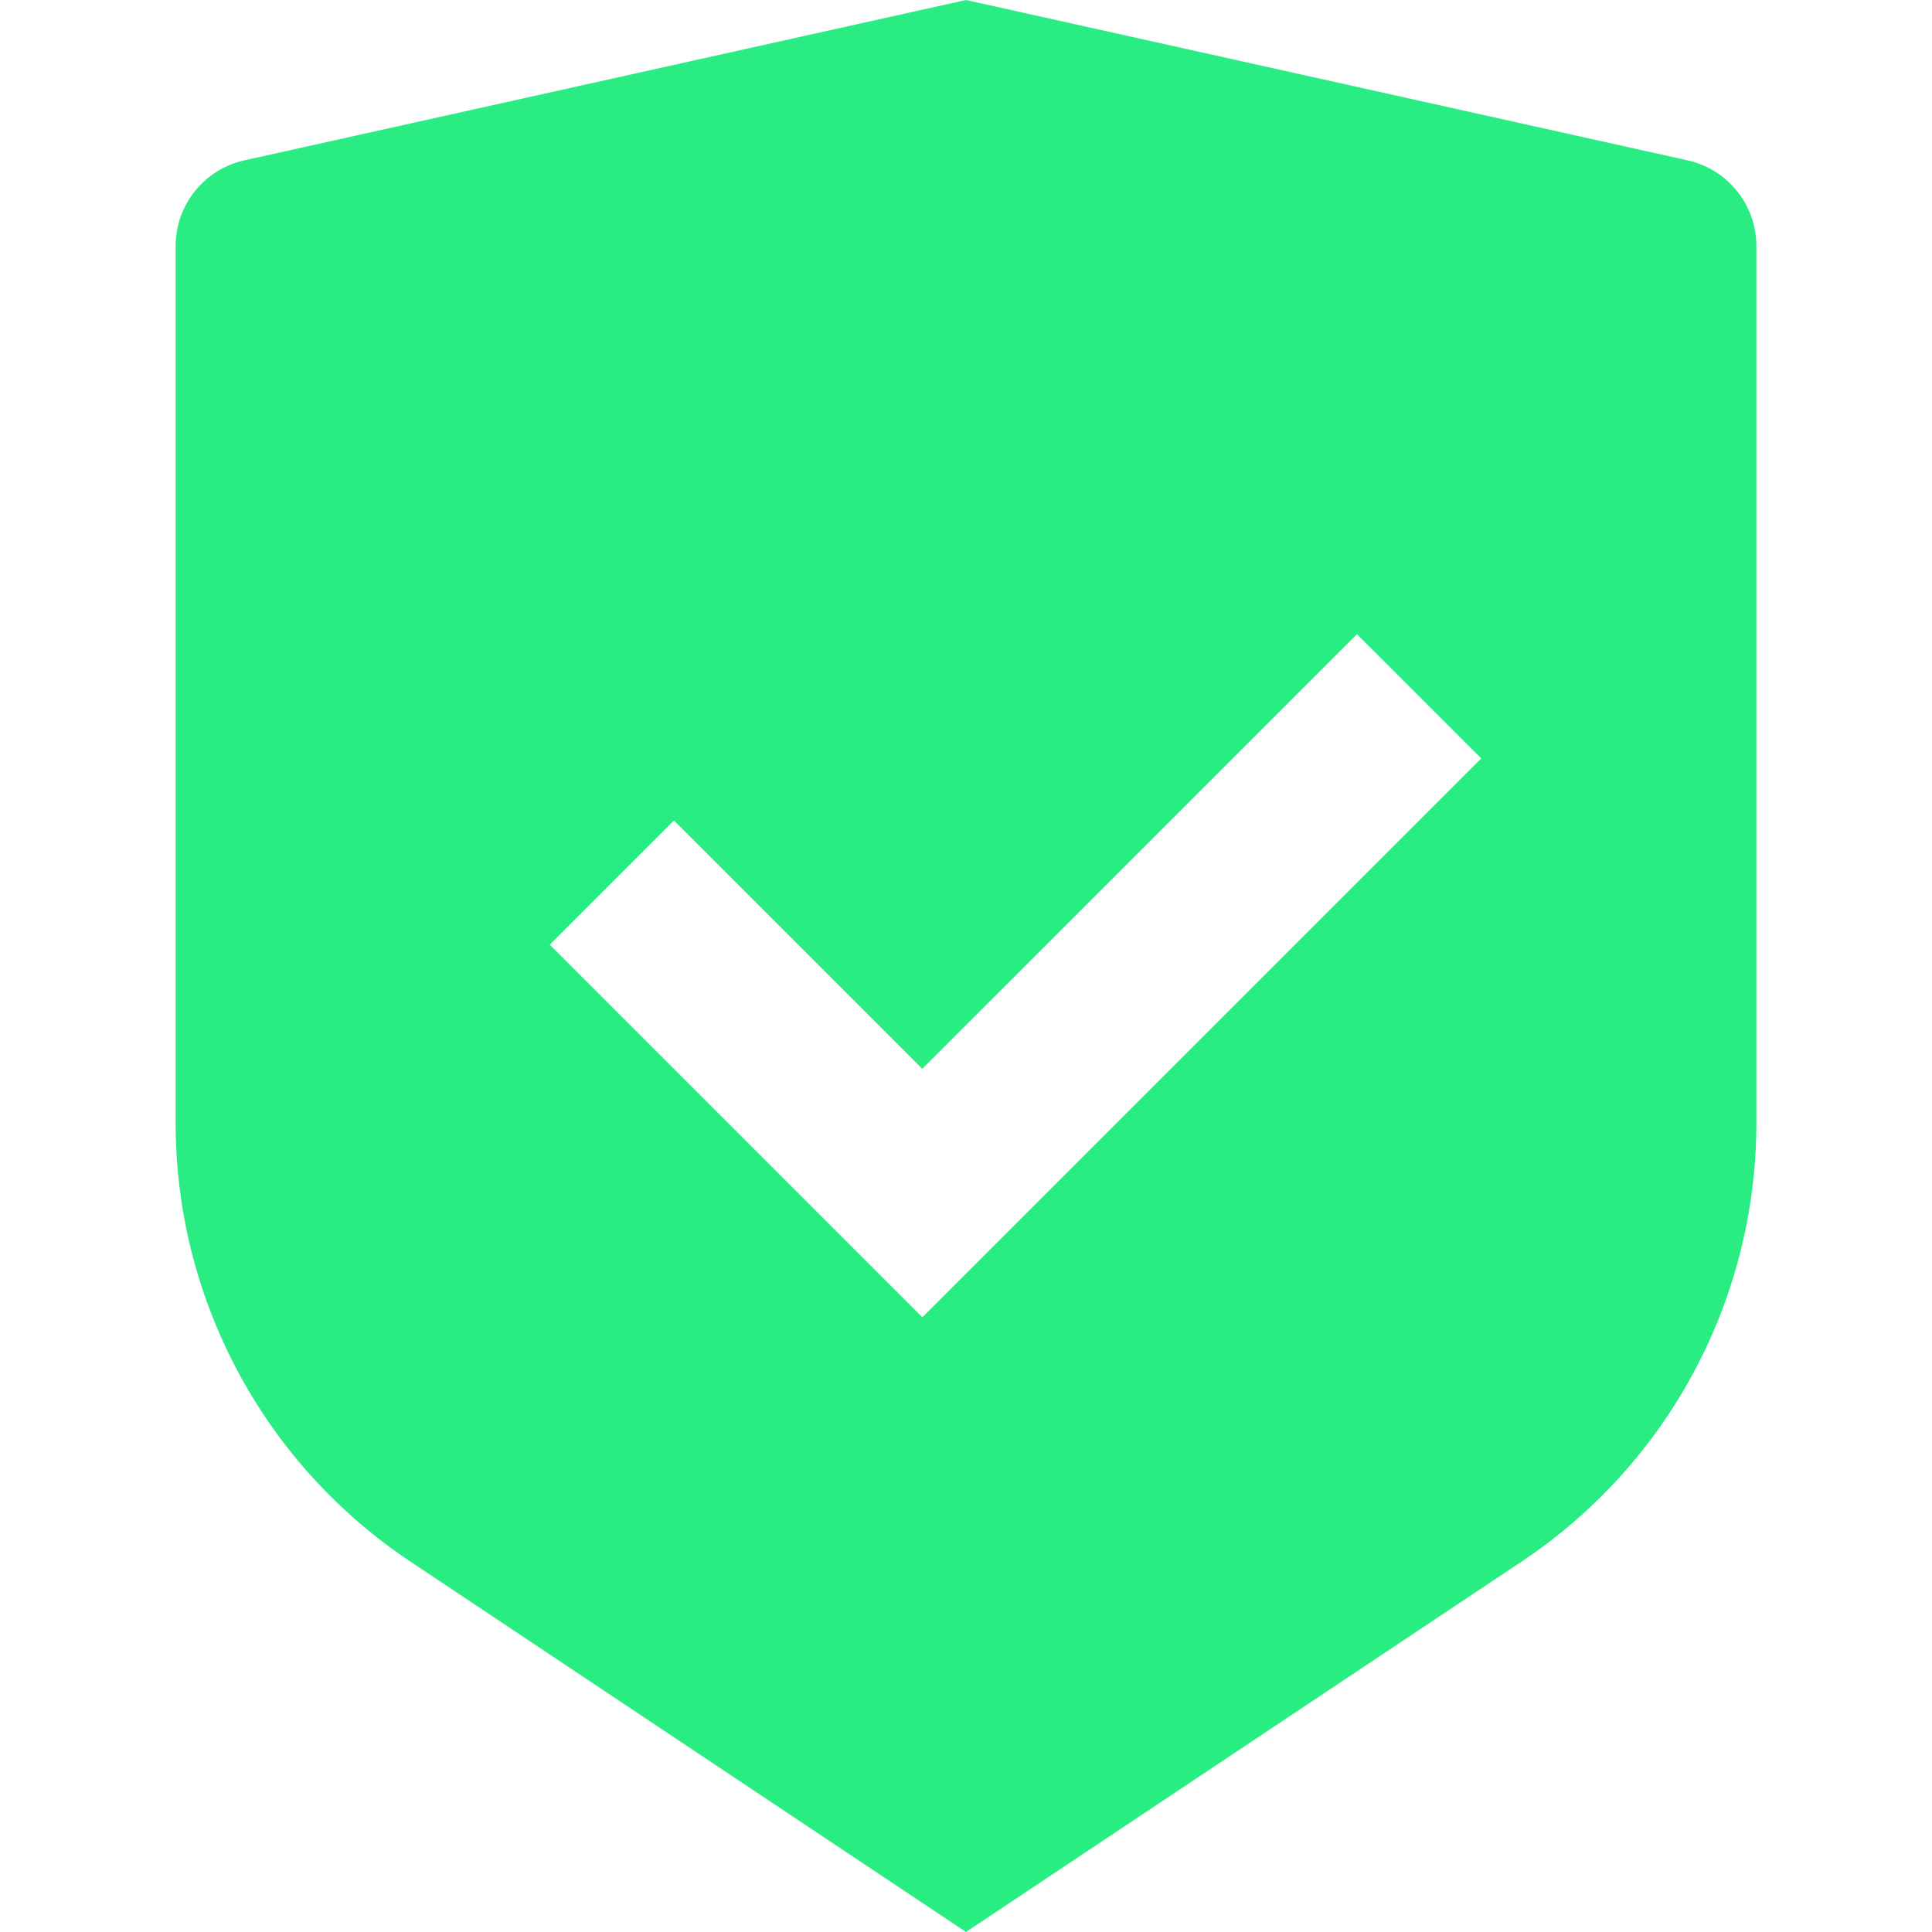 <?xml version="1.0" encoding="UTF-8" standalone="no"?><svg xmlns:xlink="http://www.w3.org/1999/xlink" preserveAspectRatio="xMidYMid meet" data-bbox="3 1 18 22" xmlns="http://www.w3.org/2000/svg" viewBox="3 1 18 22" height="24" width="24" data-type="color" role="presentation" aria-hidden="true" aria-label="" style="text-decoration: initial;">
    <g>
        <path fill="#29ED83" d="M12 1l8.217 1.826a1 1 0 0 1 .783.976v9.987a6 6 0 0 1-2.672 4.992L12 23l-6.328-4.219A5.998 5.998 0 0 1 3 13.79V3.802a1 1 0 0 1 .783-.976L12 1zm4.452 7.222l-4.95 4.949-2.828-2.828-1.414 1.414L11.503 16l6.364-6.364-1.415-1.414z" data-color="1"></path>
    </g>
</svg>